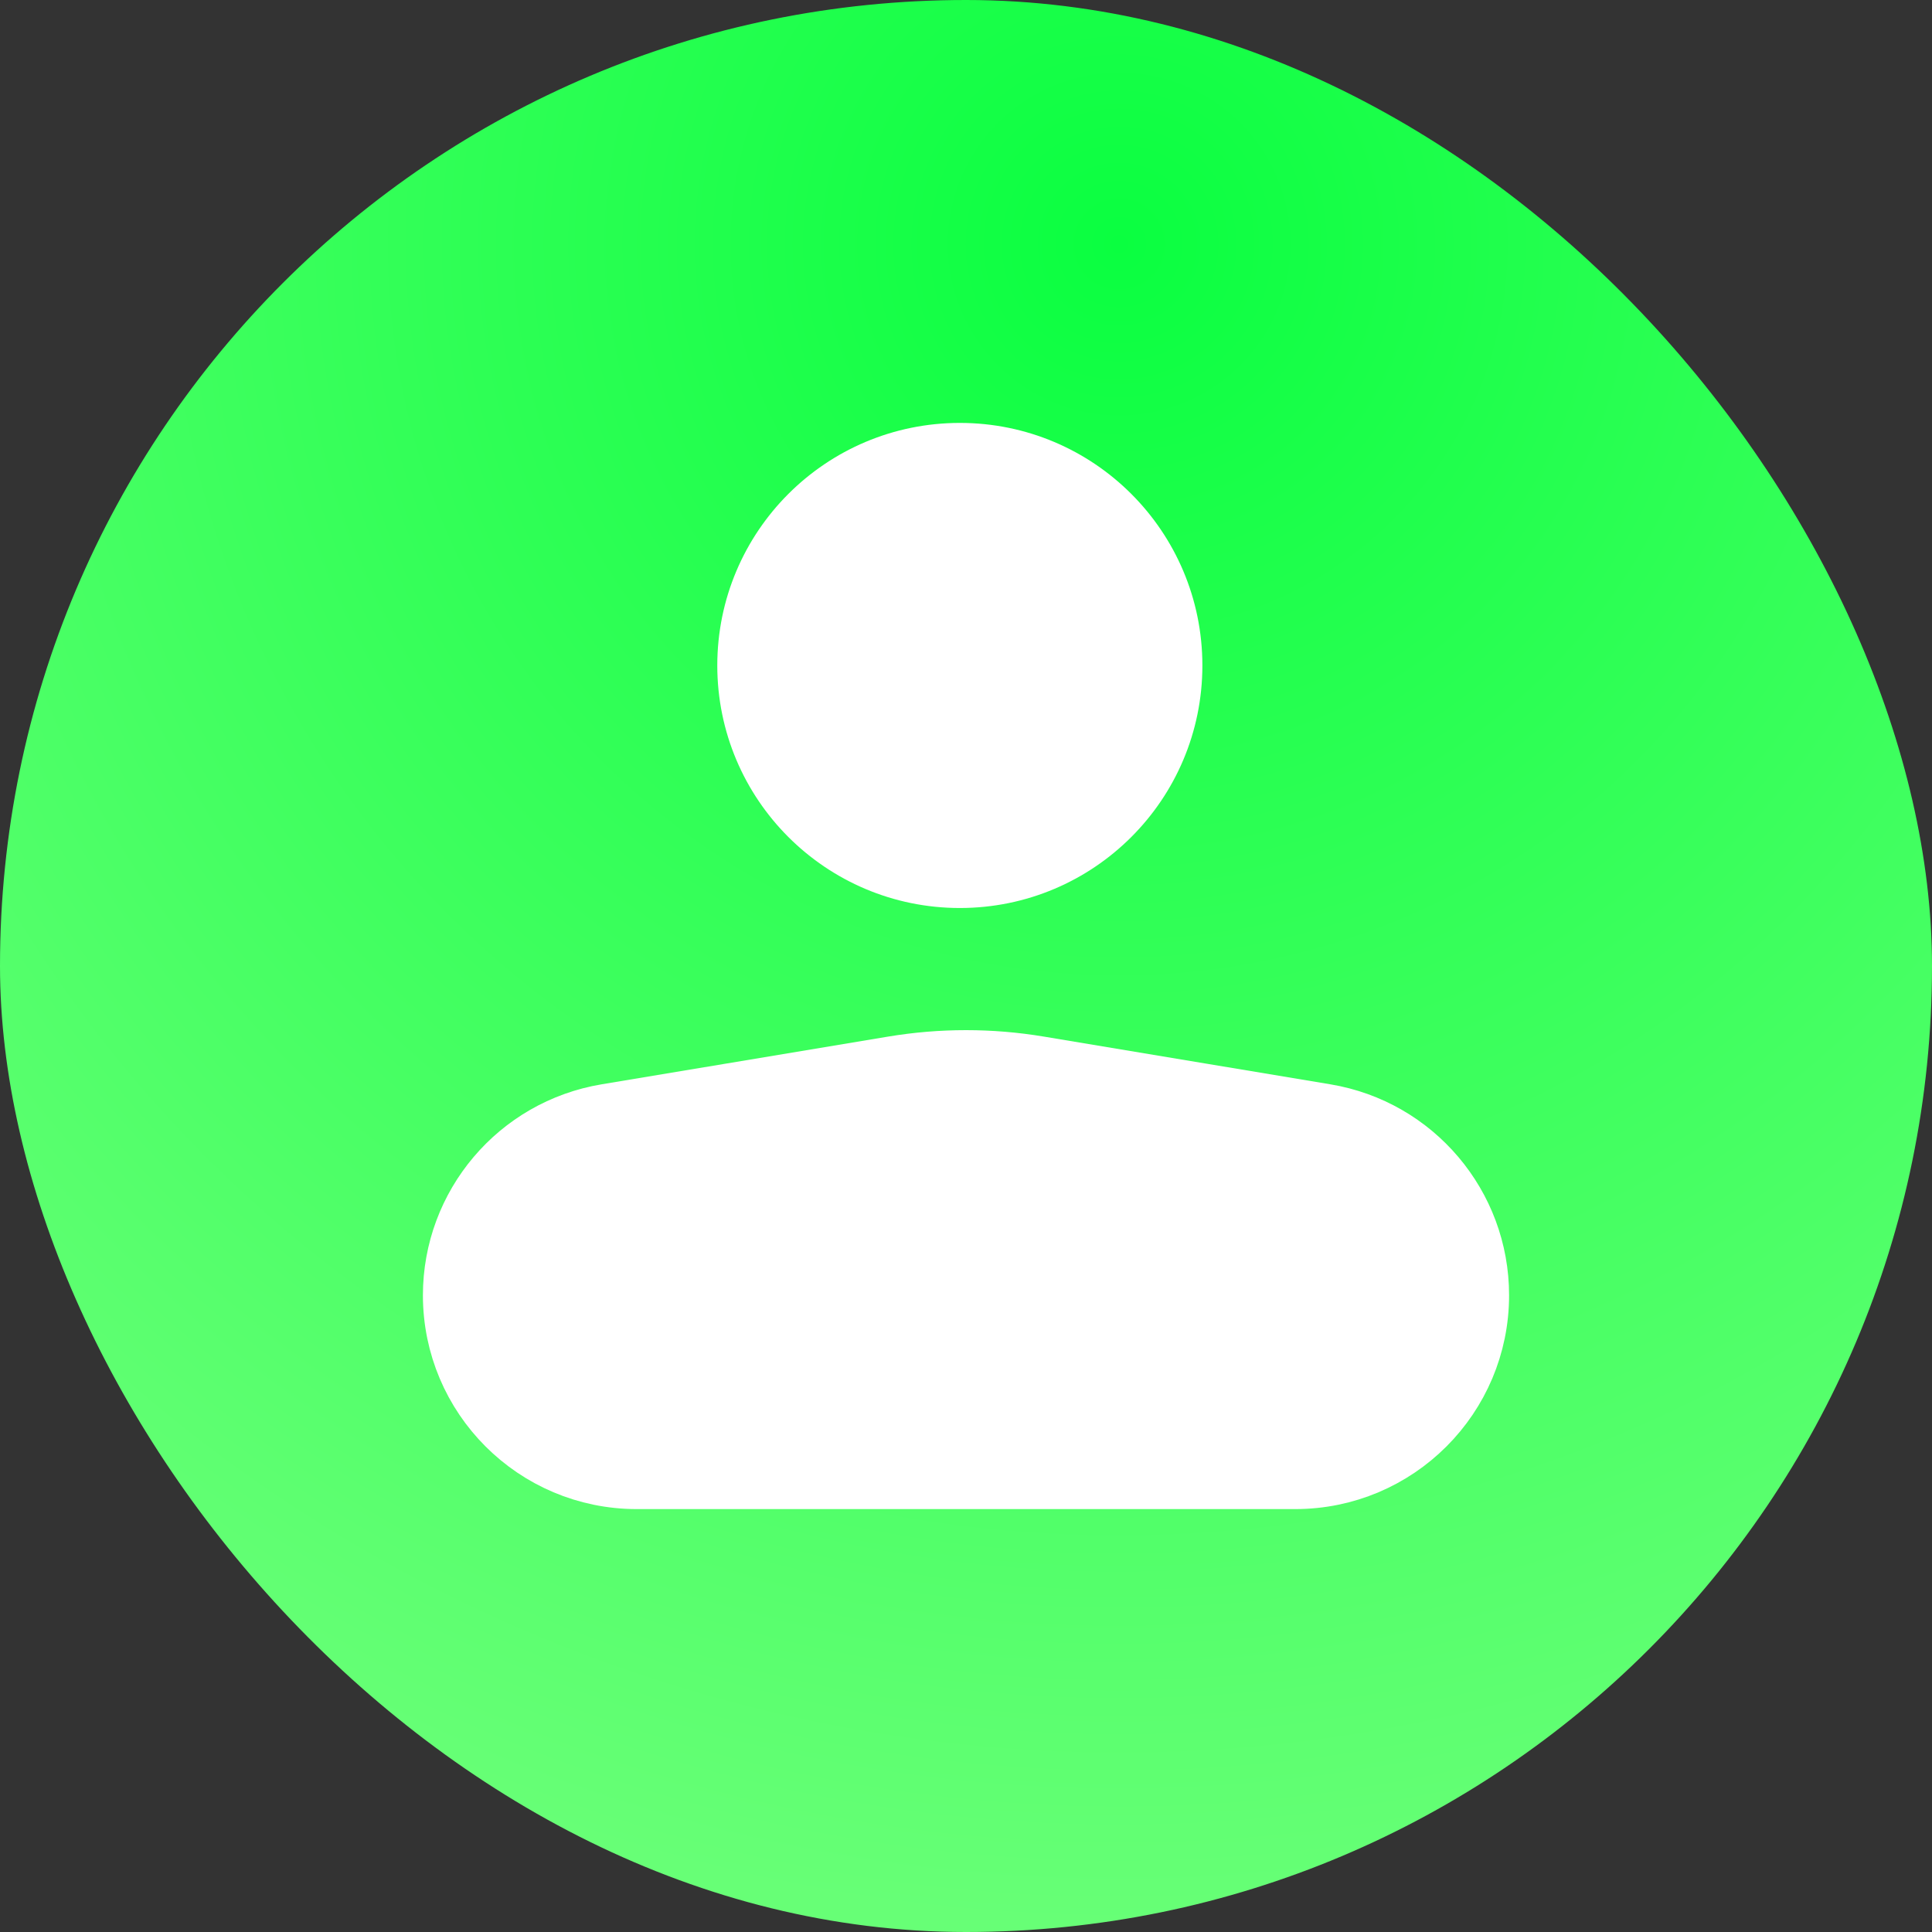 <svg width="60" height="60" viewBox="0 0 60 60" fill="none" xmlns="http://www.w3.org/2000/svg">
<rect x="0" y="0" width="60" height="60" fill="#333333" stroke="none"/>
<rect width="60" height="60" rx="30" fill="url(#paint0_radial_428_486)"/>
<path d="M40.225 46H19.775C16.585 46 14 43.415 14 40.226C14 37.403 16.041 34.993 18.825 34.529L27.722 33.047C29.23 32.795 30.77 32.795 32.278 33.047L41.175 34.529C43.959 34.993 46 37.403 46 40.226C46 43.415 43.415 46 40.225 46Z" fill="white" stroke="white" stroke-width="1.732"/>
<path d="M23.142 20.667C23.142 16.985 26.127 14 29.809 14C33.491 14 36.475 16.985 36.475 20.667C36.475 24.349 33.491 27.333 29.809 27.333C26.127 27.333 23.142 24.349 23.142 20.667Z" fill="white" stroke="white" stroke-width="1.732"/>
<defs>
<radialGradient id="paint0_radial_428_486" cx="0" cy="0" r="1" gradientUnits="userSpaceOnUse" gradientTransform="translate(34.5 7.125) rotate(94.865) scale(53.066)">
<stop stop-color="#0AFF40"/>
<stop offset="1" stop-color="#67FF76"/>
</radialGradient>
</defs>
</svg>
